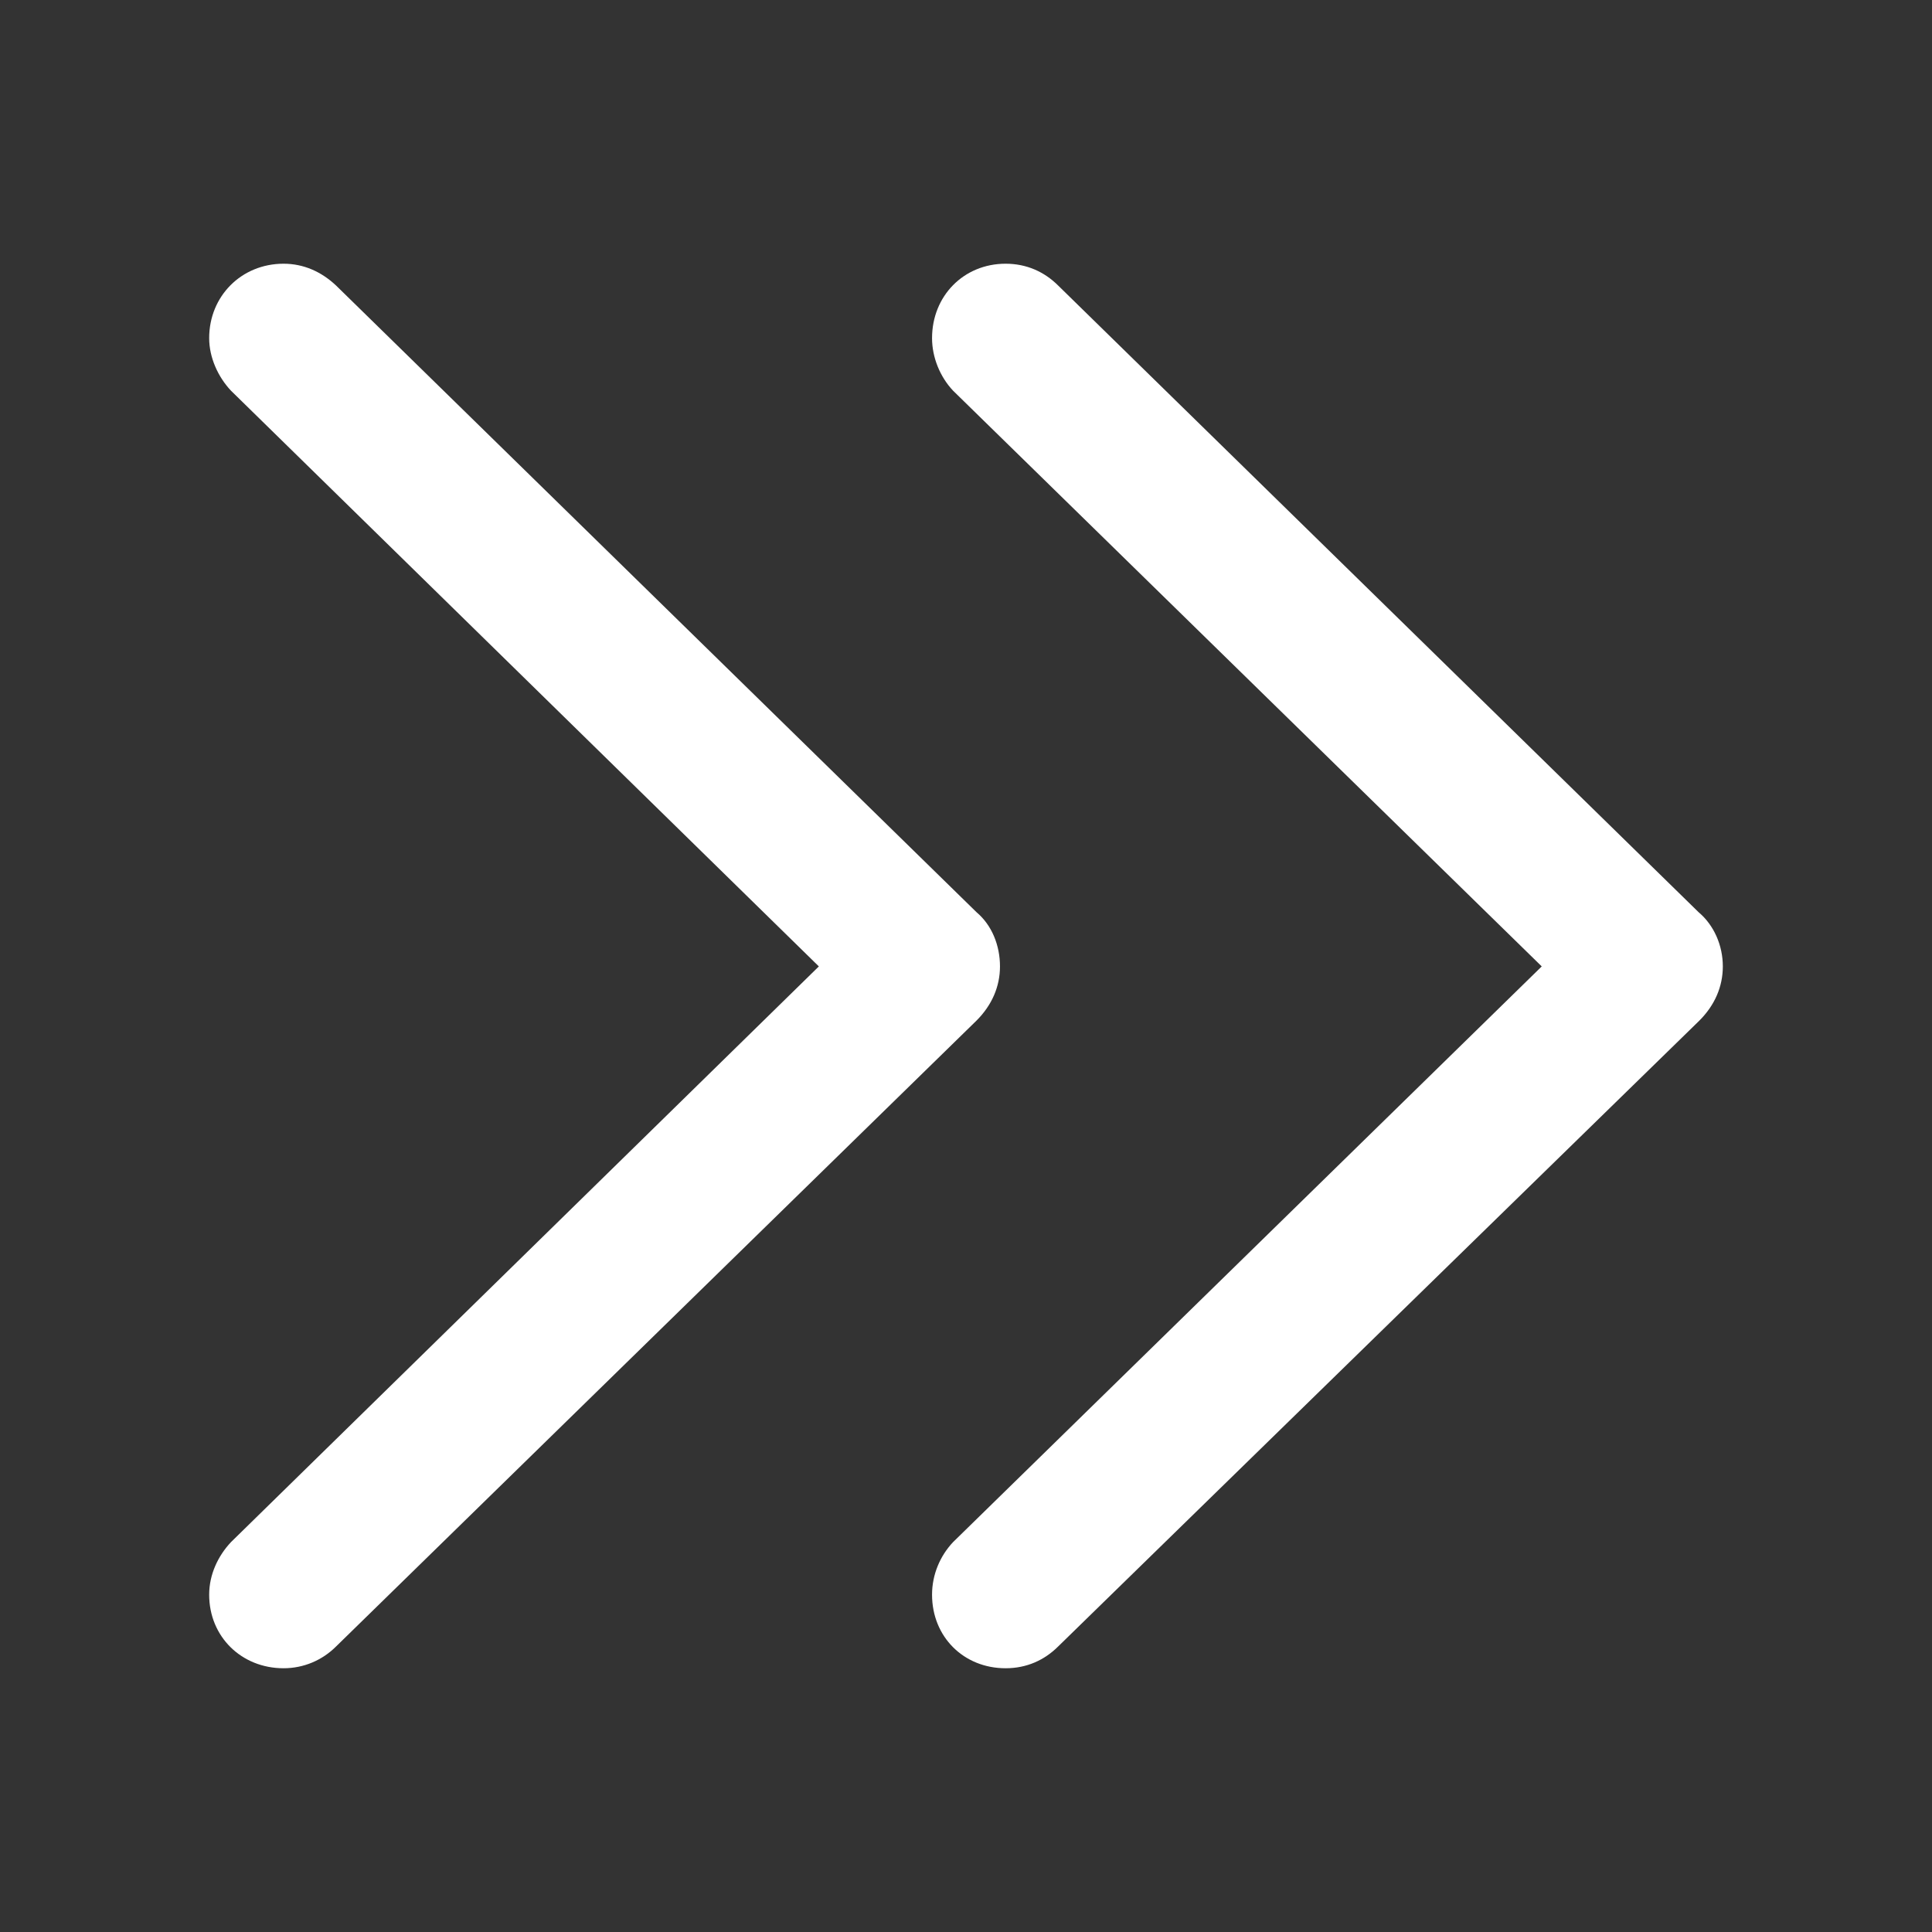 <svg fill="#ffffff" width="15px" height="15px" viewBox="0 0 56 56"
                xmlns="http://www.w3.org/2000/svg">
                <rect x="0" y="0" width="56" height="56" fill="#333333" stroke="none"/>
                <g id="SVGRepo_bgCarrier" stroke-width="0"></g>
                <g id="SVGRepo_tracerCarrier" stroke-linecap="round" stroke-linejoin="round"></g>
                <g id="SVGRepo_iconCarrier">
                  <path
                    d="M 29.148 48.355 C 29.758 48.355 30.273 48.121 30.672 47.723 L 49.258 29.582 C 49.703 29.137 49.937 28.598 49.937 28.012 C 49.937 27.402 49.68 26.816 49.235 26.441 L 30.672 8.277 C 30.273 7.879 29.758 7.644 29.148 7.644 C 27.93 7.644 27.016 8.582 27.016 9.801 C 27.016 10.363 27.25 10.926 27.625 11.324 L 44.688 28.012 L 27.625 44.699 C 27.25 45.098 27.016 45.637 27.016 46.223 C 27.016 47.441 27.93 48.355 29.148 48.355 Z M 8.219 48.355 C 8.805 48.355 9.344 48.121 9.742 47.723 L 28.305 29.582 C 28.75 29.137 28.985 28.598 28.985 28.012 C 28.985 27.402 28.75 26.816 28.305 26.441 L 9.742 8.277 C 9.32 7.879 8.805 7.644 8.219 7.644 C 7 7.644 6.063 8.582 6.063 9.801 C 6.063 10.363 6.32 10.926 6.695 11.324 L 23.735 28.012 L 6.695 44.699 C 6.32 45.098 6.063 45.637 6.063 46.223 C 6.063 47.441 7 48.355 8.219 48.355 Z">
                  </path>
                </g>
              </svg>